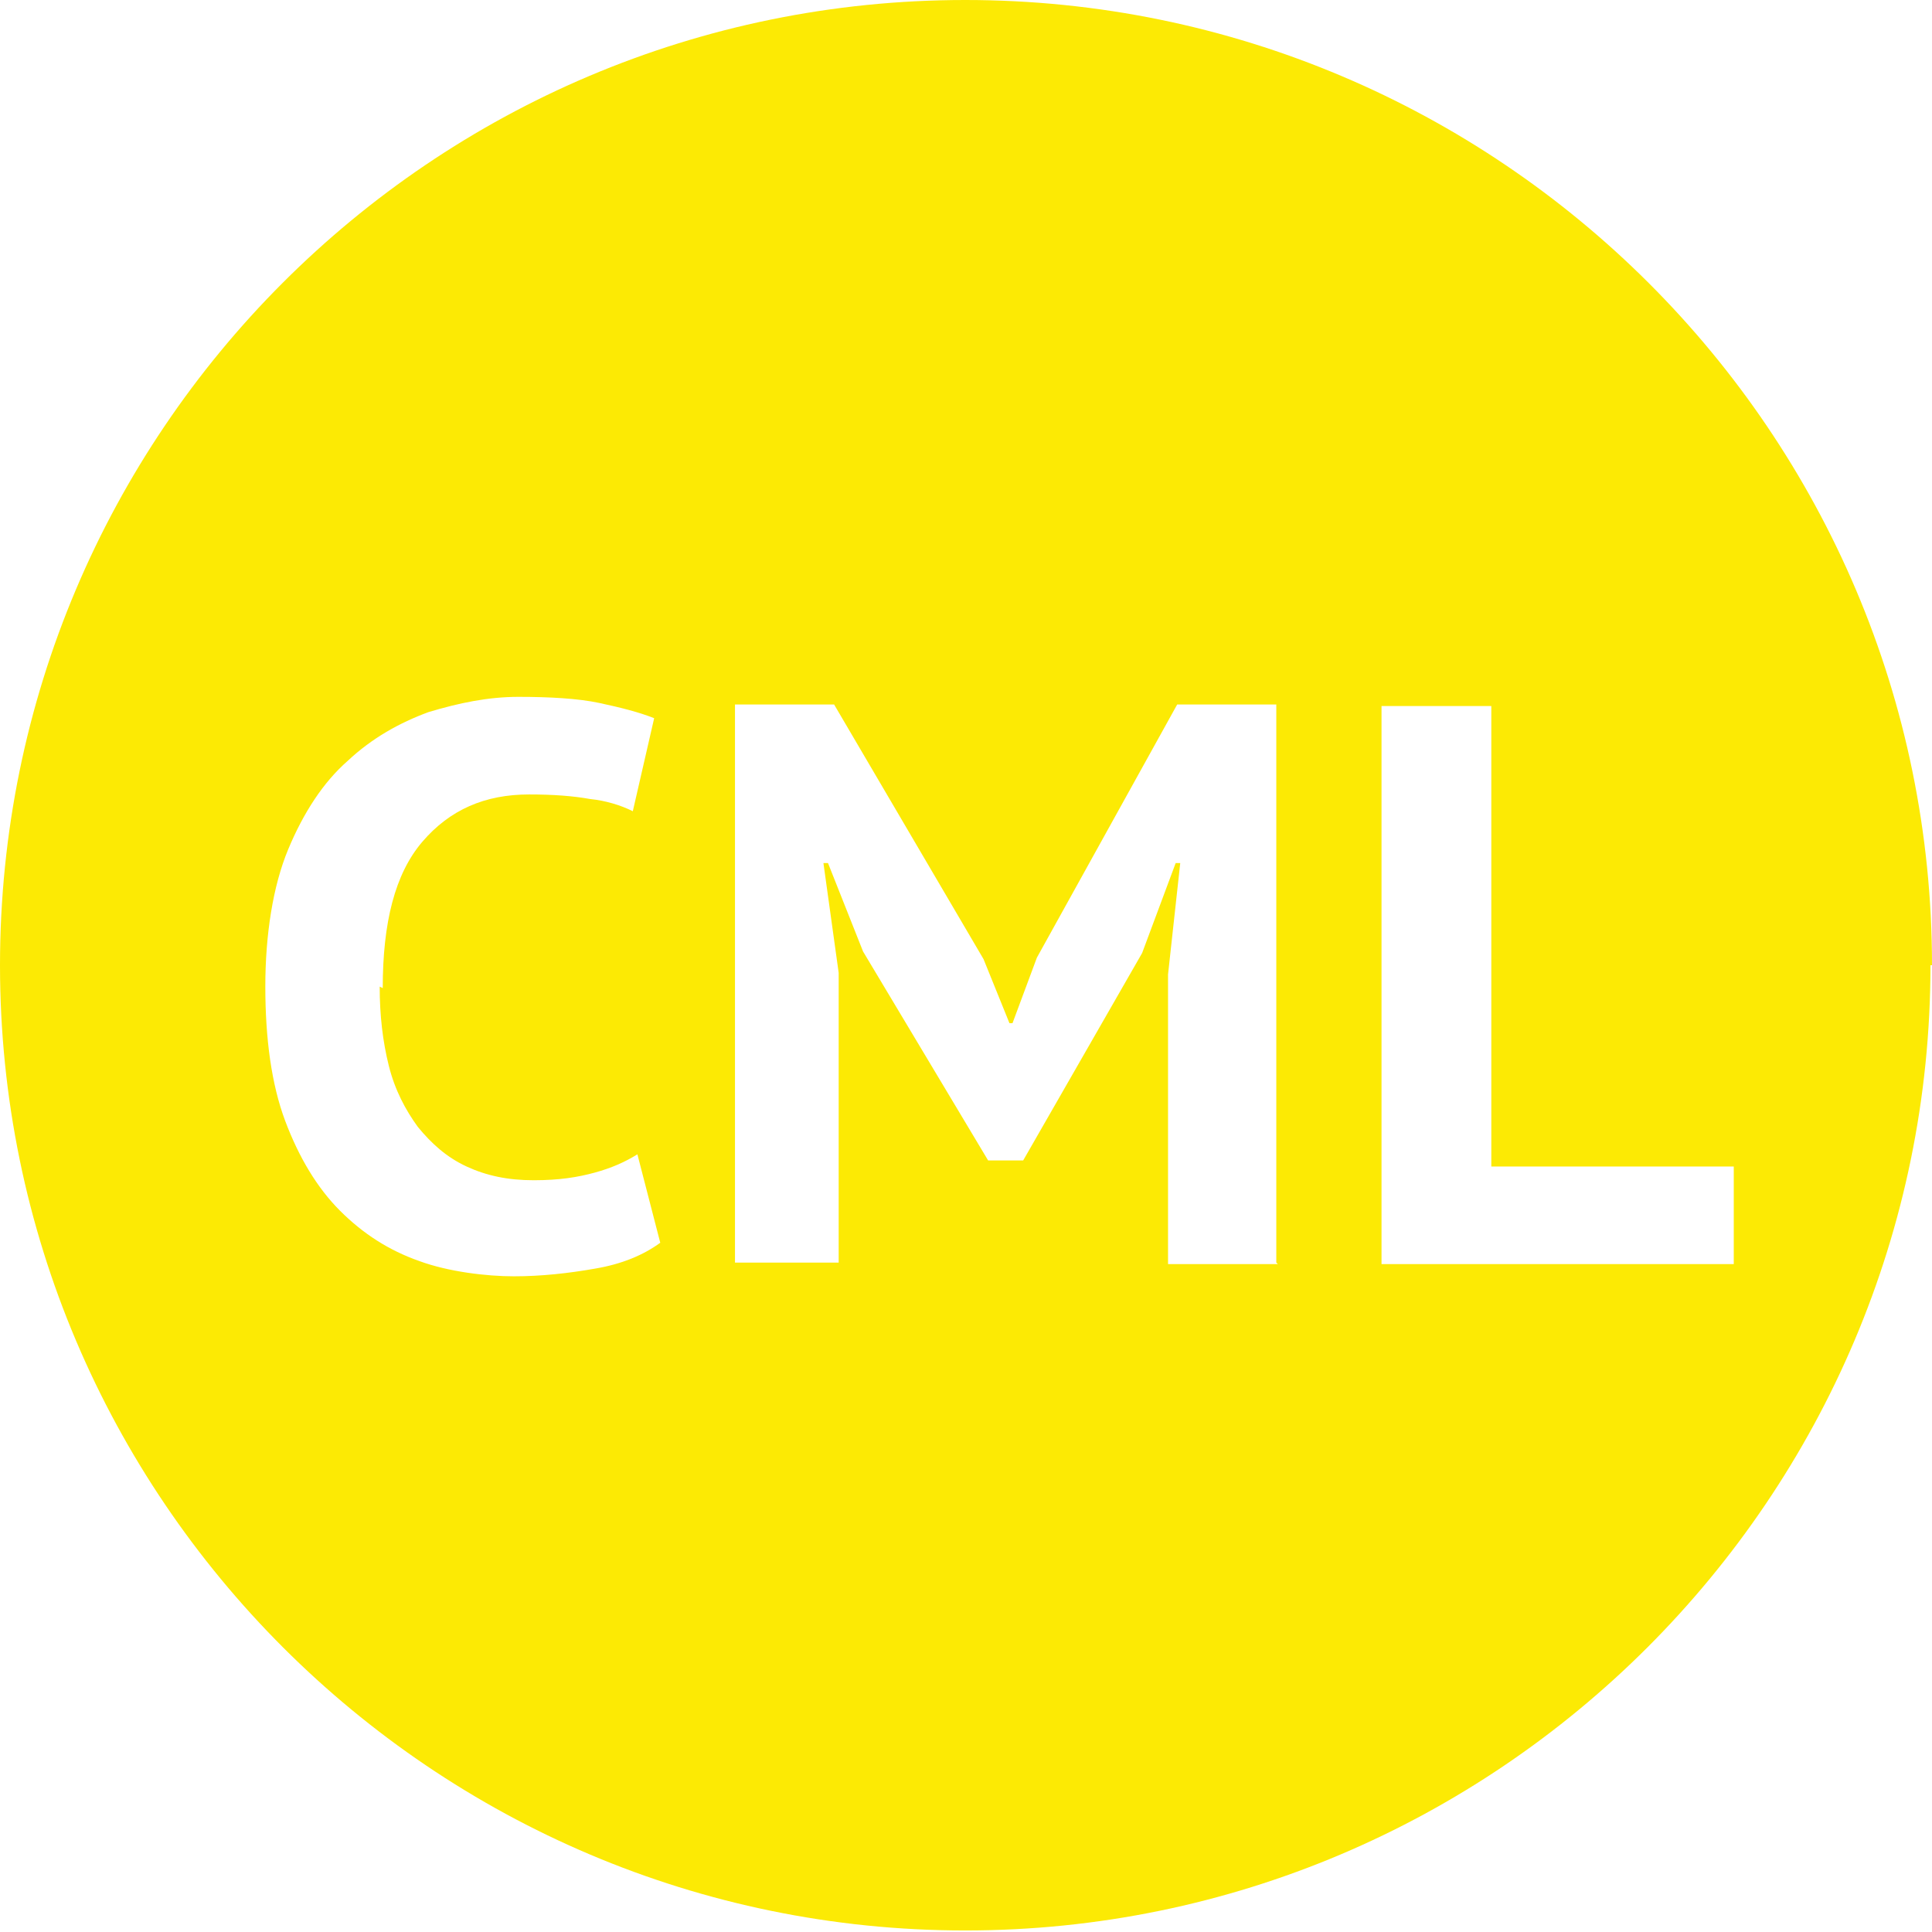 <?xml version="1.0" encoding="UTF-8"?>
<svg id="Ebene_1" data-name="Ebene 1" xmlns="http://www.w3.org/2000/svg" xmlns:xlink="http://www.w3.org/1999/xlink" version="1.1" viewBox="0 0 126.7 126.7">
  <defs>
    <style>
      .cls-1 {
        clip-path: url(#clippath);
      }

      .cls-2 {
        fill: none;
      }

      .cls-2, .cls-3 {
        stroke-width: 0px;
      }

      .cls-3 {
        fill: #fcea04;
      }
    </style>
    <clipPath id="clippath">
      <rect class="cls-2" x="0" width="126.7" height="126.7"/>
    </clipPath>
  </defs>
  <g class="cls-1">
    <path class="cls-3" d="M113.7,76.5v6.4h-23.1v-36.6h7.2v30.2h16ZM83.8,82.9h-7.2v-19l.8-7.3h-.3l-2.2,5.9-7.8,13.6h-2.3l-8.2-13.7-2.3-5.8h-.3l1,7.2v19h-6.8v-36.6h6.5l9.8,16.7,1.7,4.2h.2l1.6-4.3,9.2-16.6h6.5v36.6ZM24.9,64.7c0,1.9.2,3.6.6,5.2.4,1.6,1.1,2.9,1.9,4,.9,1.1,1.9,2,3.2,2.6,1.3.6,2.7.9,4.4.9s2.9-.2,4-.5c1.1-.3,2-.7,2.8-1.2l1.5,5.8c-1.1.8-2.5,1.4-4.3,1.7-1.7.3-3.5.5-5.3.5s-4.3-.3-6.2-1c-2-.7-3.7-1.8-5.2-3.3-1.5-1.5-2.7-3.5-3.6-5.9-.9-2.4-1.3-5.4-1.3-8.8s.5-6.6,1.5-9c1-2.4,2.3-4.4,3.9-5.8,1.6-1.5,3.4-2.5,5.3-3.2,2-.6,3.9-1,5.9-1s3.9.1,5.3.4c1.4.3,2.6.6,3.6,1l-1.4,6.1c-.8-.4-1.8-.7-2.8-.8-1.1-.2-2.4-.3-4-.3-2.9,0-5.2,1-7,3.1-1.8,2.1-2.6,5.3-2.6,9.6M126.7,63.3C126.7,28.4,98.3,0,63.3,0S0,28.4,0,63.3s28.4,63.3,63.3,63.3,63.3-28.4,63.3-63.3"/>
  </g>
</svg>